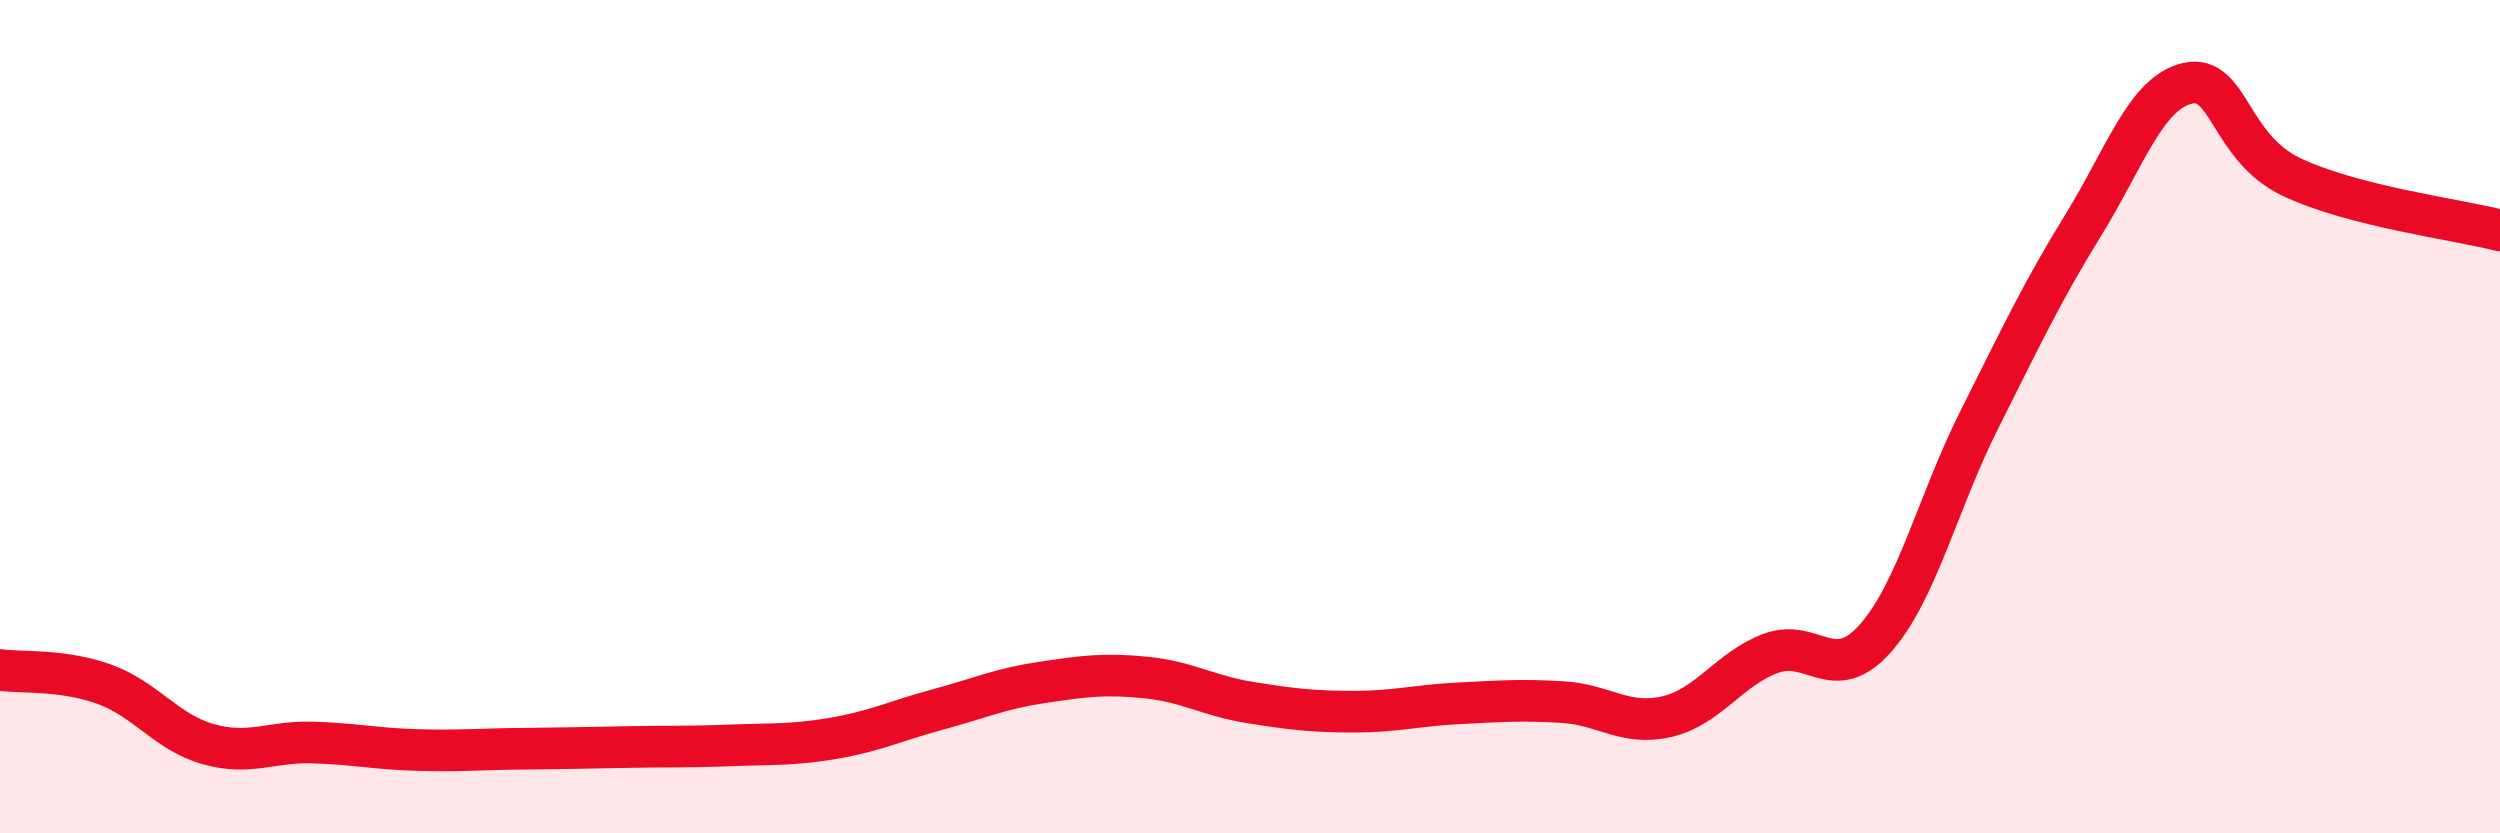 
    <svg width="60" height="20" viewBox="0 0 60 20" xmlns="http://www.w3.org/2000/svg">
      <path
        d="M 0,16.08 C 0.5,16.15 1.5,16.06 2.5,16.42 C 3.5,16.78 4,17.58 5,17.86 C 6,18.14 6.5,17.79 7.5,17.82 C 8.5,17.85 9,17.97 10,18 C 11,18.03 11.5,17.98 12.5,17.97 C 13.5,17.96 14,17.95 15,17.93 C 16,17.91 16.5,17.93 17.5,17.89 C 18.5,17.85 19,17.89 20,17.72 C 21,17.55 21.5,17.3 22.5,17.03 C 23.5,16.76 24,16.53 25,16.38 C 26,16.23 26.5,16.16 27.5,16.26 C 28.5,16.36 29,16.7 30,16.86 C 31,17.02 31.5,17.08 32.5,17.08 C 33.5,17.08 34,16.93 35,16.88 C 36,16.83 36.5,16.79 37.5,16.85 C 38.5,16.91 39,17.43 40,17.2 C 41,16.97 41.5,16.05 42.5,15.68 C 43.5,15.31 44,16.45 45,15.33 C 46,14.21 46.5,12.07 47.5,10.08 C 48.5,8.09 49,7.02 50,5.4 C 51,3.78 51.5,2.23 52.5,2 C 53.5,1.77 53.5,3.54 55,4.25 C 56.5,4.96 59,5.27 60,5.53L60 20L0 20Z"
        fill="#EB0A25"
        opacity="0.1"
        stroke-linecap="round"
        stroke-linejoin="round"
      />
      <path
        d="M 0,16.08 C 0.5,16.15 1.5,16.06 2.5,16.42 C 3.5,16.78 4,17.58 5,17.86 C 6,18.14 6.5,17.79 7.5,17.82 C 8.5,17.85 9,17.97 10,18 C 11,18.03 11.5,17.98 12.5,17.97 C 13.5,17.96 14,17.95 15,17.93 C 16,17.91 16.5,17.93 17.5,17.89 C 18.5,17.85 19,17.89 20,17.72 C 21,17.55 21.5,17.3 22.5,17.03 C 23.5,16.76 24,16.53 25,16.38 C 26,16.23 26.5,16.16 27.5,16.26 C 28.5,16.36 29,16.7 30,16.86 C 31,17.02 31.5,17.08 32.5,17.08 C 33.5,17.08 34,16.93 35,16.88 C 36,16.83 36.5,16.79 37.5,16.85 C 38.5,16.91 39,17.43 40,17.2 C 41,16.97 41.5,16.05 42.5,15.68 C 43.5,15.31 44,16.45 45,15.33 C 46,14.21 46.5,12.07 47.5,10.08 C 48.5,8.09 49,7.02 50,5.4 C 51,3.78 51.5,2.23 52.5,2 C 53.5,1.77 53.5,3.54 55,4.25 C 56.5,4.96 59,5.27 60,5.53"
        stroke="#EB0A25"
        stroke-width="1"
        fill="none"
        stroke-linecap="round"
        stroke-linejoin="round"
      />
    </svg>
  
